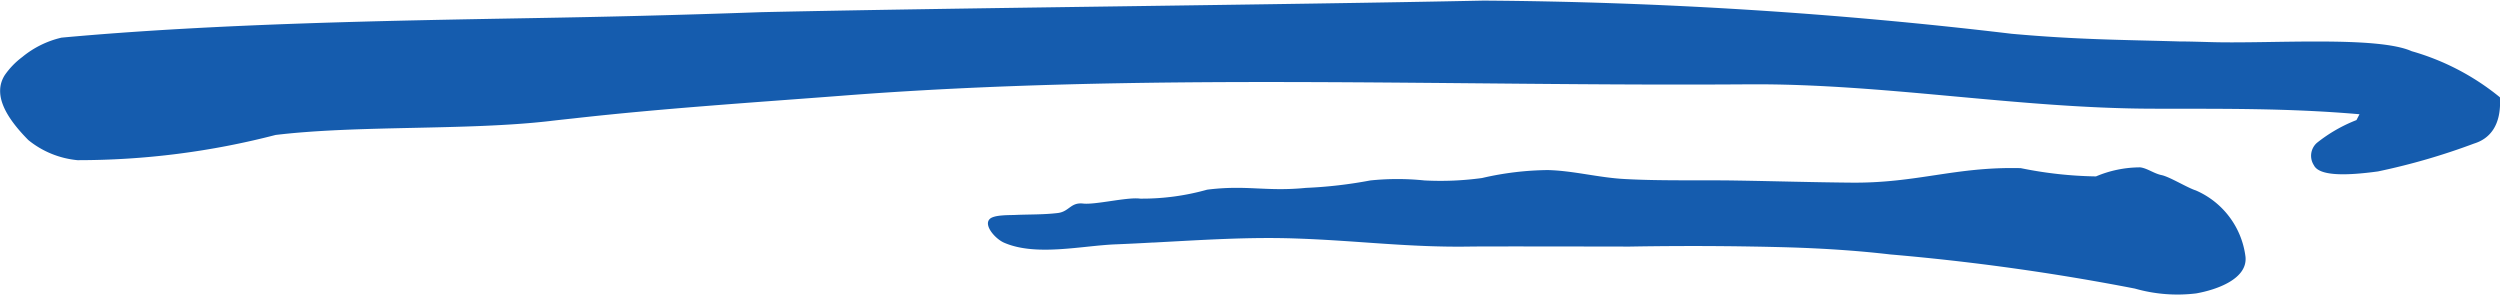 <svg xmlns="http://www.w3.org/2000/svg" width="79.305" height="9.35" viewBox="0 0 79.305 9.35">
  <g id="np_underline_4303795_000000" transform="translate(-7.984 -44.295)">
    <path id="Path_7" data-name="Path 7" d="M82.832,47.919c-2.305-.2-4.389-.169-6.572-.176-4.263-.01-8.523-.8-12.787-.773-9.545.07-19.237-.383-28.819.364-2.829.217-5.654.4-8.457.715-.269.029-.535.057-.8.089-2.63.3-6.06.125-8.671.438a24.919,24.919,0,0,1-6.285.8,2.907,2.907,0,0,1-1.556-.636c-.763-.77-1.121-1.475-.749-2.063a2.481,2.481,0,0,1,.553-.572,3.035,3.035,0,0,1,1.247-.616c4.924-.453,10.508-.54,14.956-.62,2.194-.038,4.463-.089,7.236-.188,6.4-.141,16.5-.233,22.911-.367A149.8,149.8,0,0,1,71.8,45.367c2.11.188,3.437.188,5.326.243.317,0,.671.013,1.04.022,1.87.051,5.234-.2,6.321.287a7.791,7.791,0,0,1,2.8,1.463c.052.9-.332,1.316-.819,1.466a20.9,20.9,0,0,1-3.05.885c-1.033.141-1.863.147-2.032-.195a.549.549,0,0,1,.092-.709,4.8,4.8,0,0,1,1.258-.725Z" fill="#155cae"/>
    <path id="Path_8" data-name="Path 8" d="M38.546,53.171c1.523-.08,3.056-.185,4.573-.128,1.923.067,3.548.284,5.455.255.642-.01,4.557,0,5.091,0,1.664-.029,3.3-.022,4.963.022,1.1.032,2.21.1,3.3.227a73.8,73.8,0,0,1,7.764,1.083,4.915,4.915,0,0,0,1.948.153c.642-.115,1.629-.454,1.562-1.159a2.648,2.648,0,0,0-1.578-2.108c-.252-.077-.827-.431-1.083-.485-.24-.048-.453-.217-.677-.246a3.6,3.6,0,0,0-1.405.287,12.8,12.8,0,0,1-2.386-.262c-2.073-.051-3.28.476-5.353.46-1.223-.01-2.456-.048-3.682-.067-1.175-.019-2.357.016-3.529-.048-.821-.042-1.629-.265-2.44-.284a9.6,9.6,0,0,0-2.085.252,9.677,9.677,0,0,1-1.827.077,8.349,8.349,0,0,0-1.718,0,14.208,14.208,0,0,1-2.044.236c-1.255.125-1.884-.1-3.133.057a7.607,7.607,0,0,1-2.124.284c-.4-.057-1.415.2-1.811.156s-.438.255-.8.3c-.447.054-.894.042-1.341.061-.188.01-.7-.01-.827.137-.185.2.185.623.463.744,1.019.444,2.488.089,3.564.051.393-.016.776-.035,1.163-.057Z" transform="translate(6.014 -1.181)" fill="#155cae"/>
  </g>
</svg>

